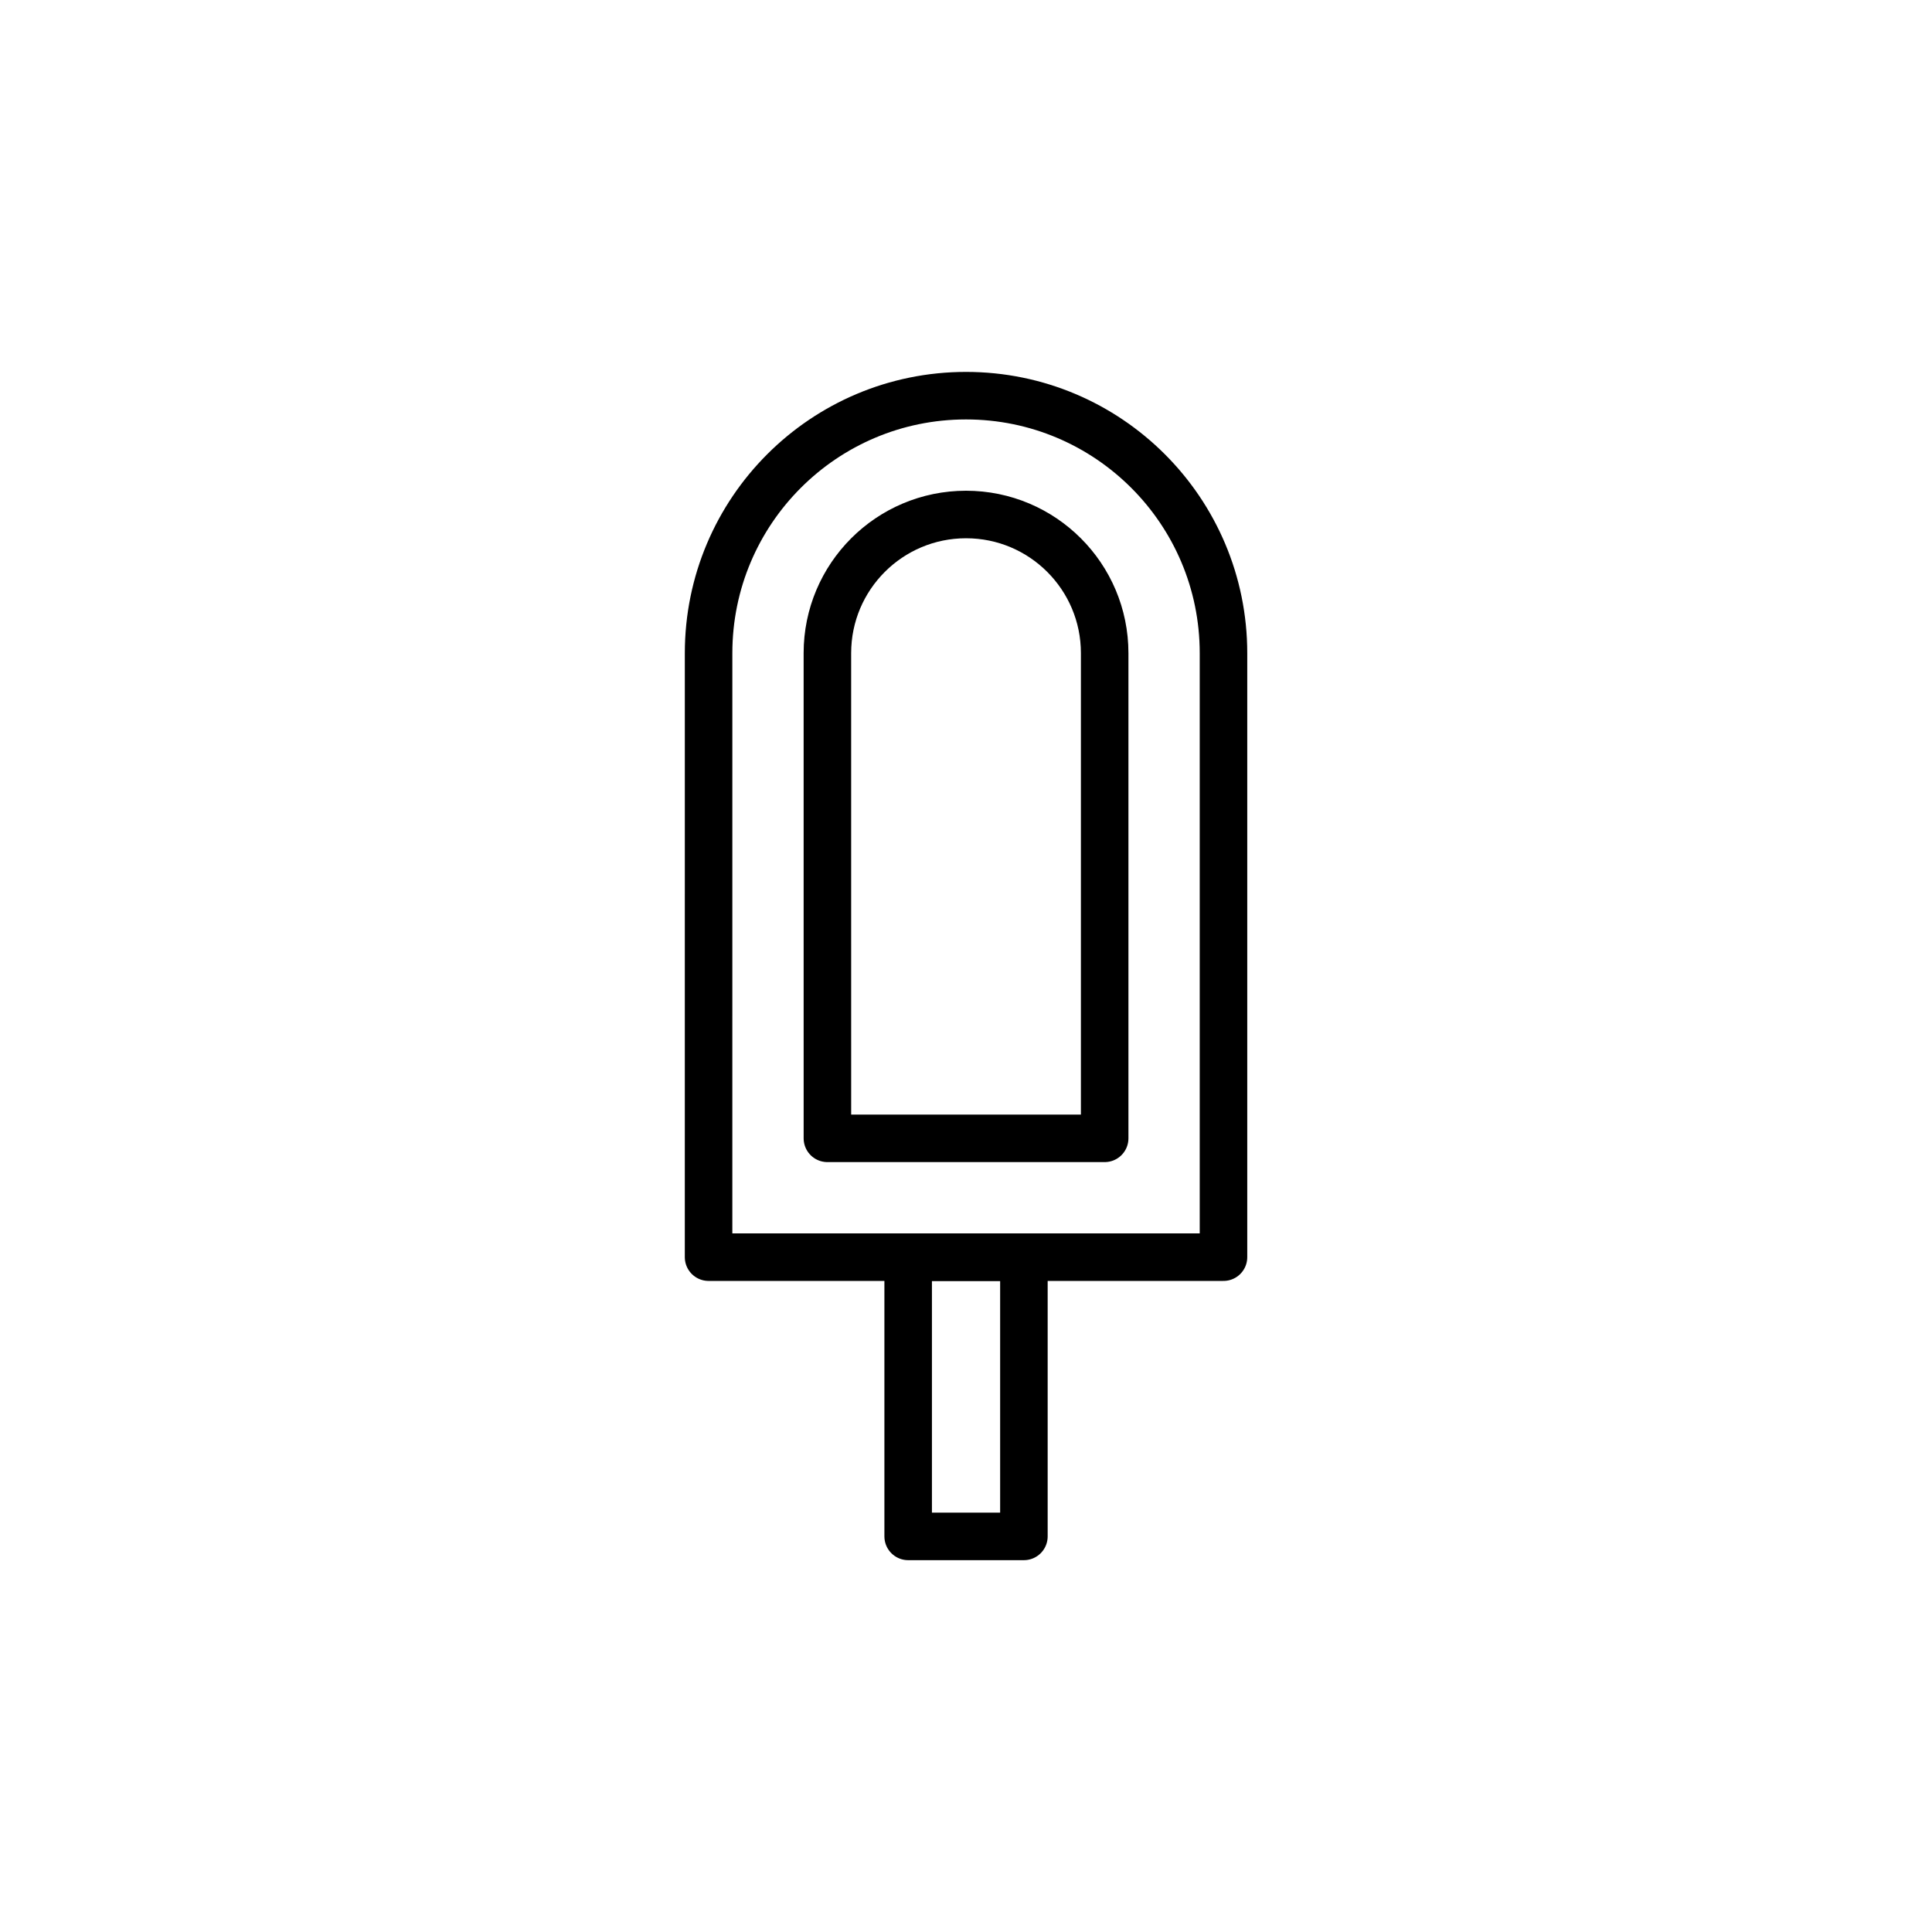 <?xml version="1.0" encoding="UTF-8"?>
<!-- Uploaded to: ICON Repo, www.svgrepo.com, Generator: ICON Repo Mixer Tools -->
<svg width="800px" height="800px" version="1.1" viewBox="144 144 512 512" xmlns="http://www.w3.org/2000/svg">
 <g fill="none" stroke="#000000" stroke-linecap="round" stroke-linejoin="round" stroke-miterlimit="10" stroke-width="2">
  <path transform="matrix(6.298 0 0 6.298 148.09 148.09)" d="m40 16c-5.983 0-10.833 4.85-10.833 10.833l-6.2e-4 25.417h21.667v-25.417c0-5.982-4.85-10.833-10.833-10.833z"/>
  <path transform="matrix(6.298 0 0 6.298 148.09 148.09)" d="m40 21c-3.222 0-5.834 2.612-5.834 5.834l6.2e-4 20.416h11.667v-20.416c0-3.222-2.612-5.834-5.834-5.834z"/>
  <path transform="matrix(6.298 0 0 6.298 148.09 148.09)" d="m37.565 52.25h4.87v11.75h-4.87z"/>
 </g>
</svg>